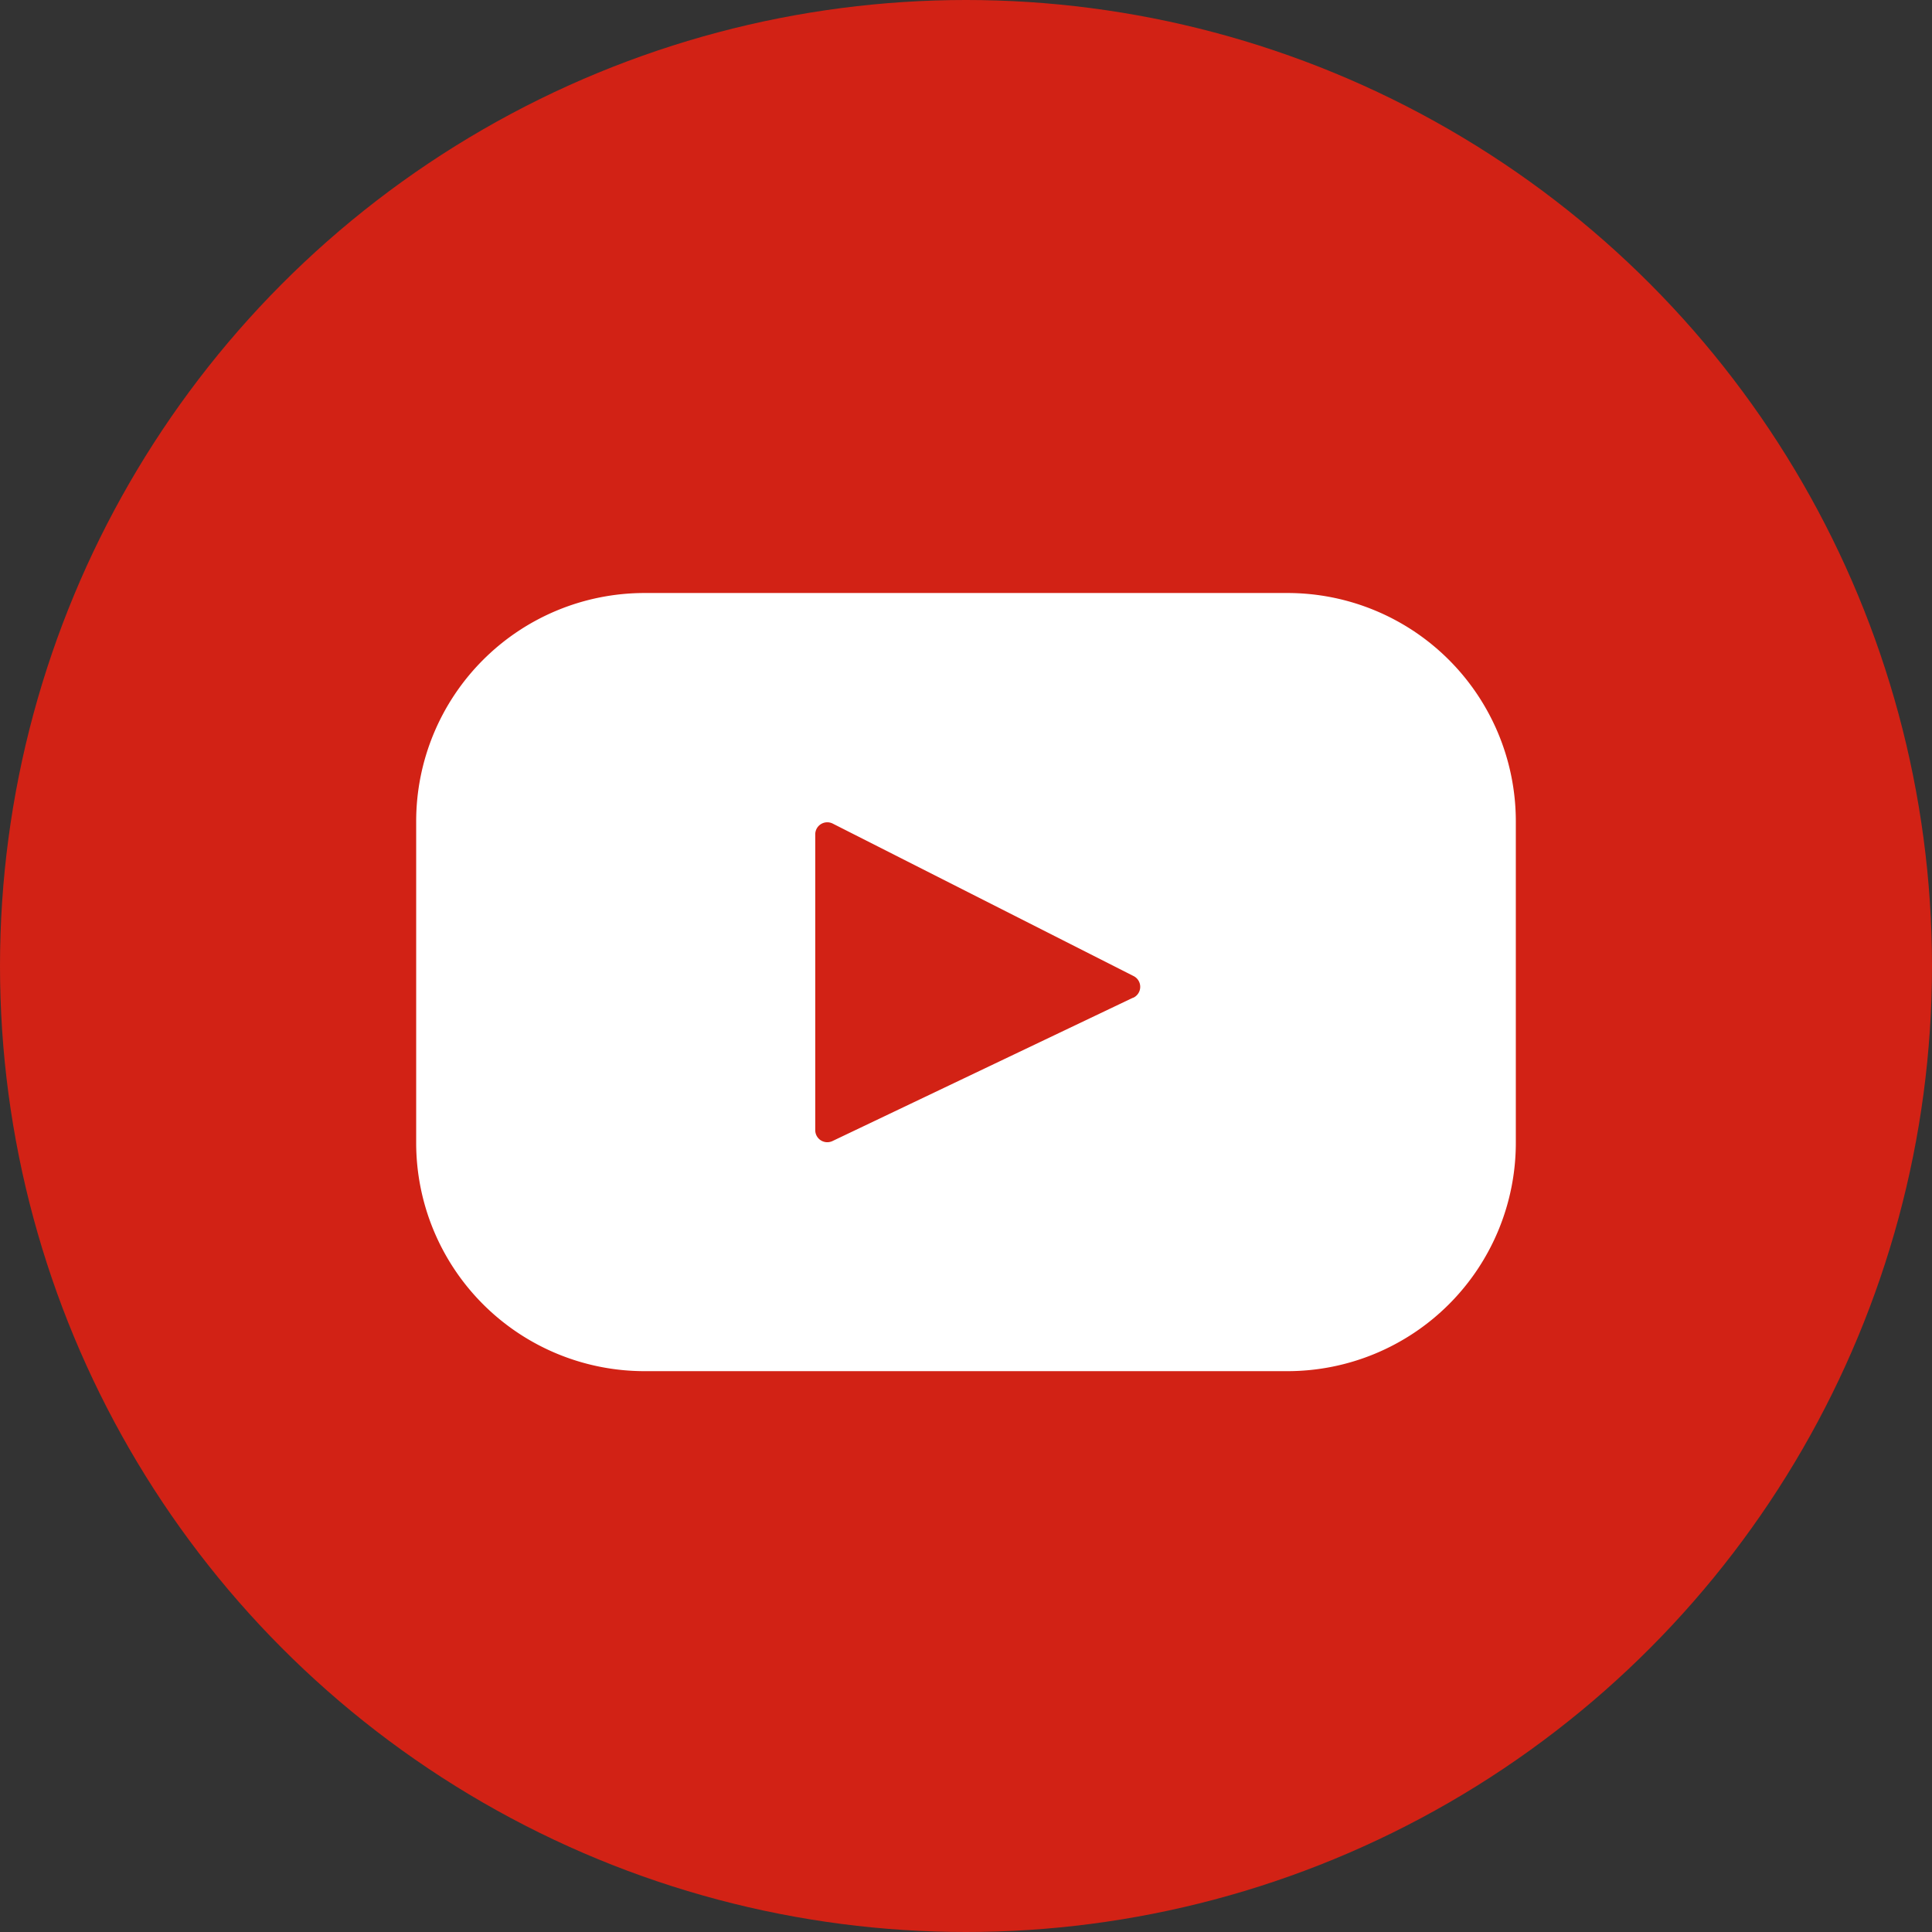 <svg xmlns="http://www.w3.org/2000/svg" width="34" height="34" viewBox="0 0 34 34"><rect x="0" y="0" width="34" height="34" fill="#333333" stroke="none"/><defs><style>.a{fill:#d22215;}.b{fill:#fff;}</style></defs><g transform="translate(0.162 0.438)"><circle class="a" cx="17" cy="17" r="17" transform="translate(-0.162 -0.438)"/><path class="b" d="M124.832,152.333H113.518a4.019,4.019,0,0,0-4.019,4.019v5.656a4.019,4.019,0,0,0,4.019,4.019h11.314a4.019,4.019,0,0,0,4.019-4.019v-5.656a4.019,4.019,0,0,0-4.019-4.019Zm-2.718,7.122-5.292,2.524a.212.212,0,0,1-.3-.192v-5.206a.212.212,0,0,1,.308-.19l5.292,2.682a.212.212,0,0,1,0,.381Z" transform="translate(-102.337 -142.335)"/></g></svg>